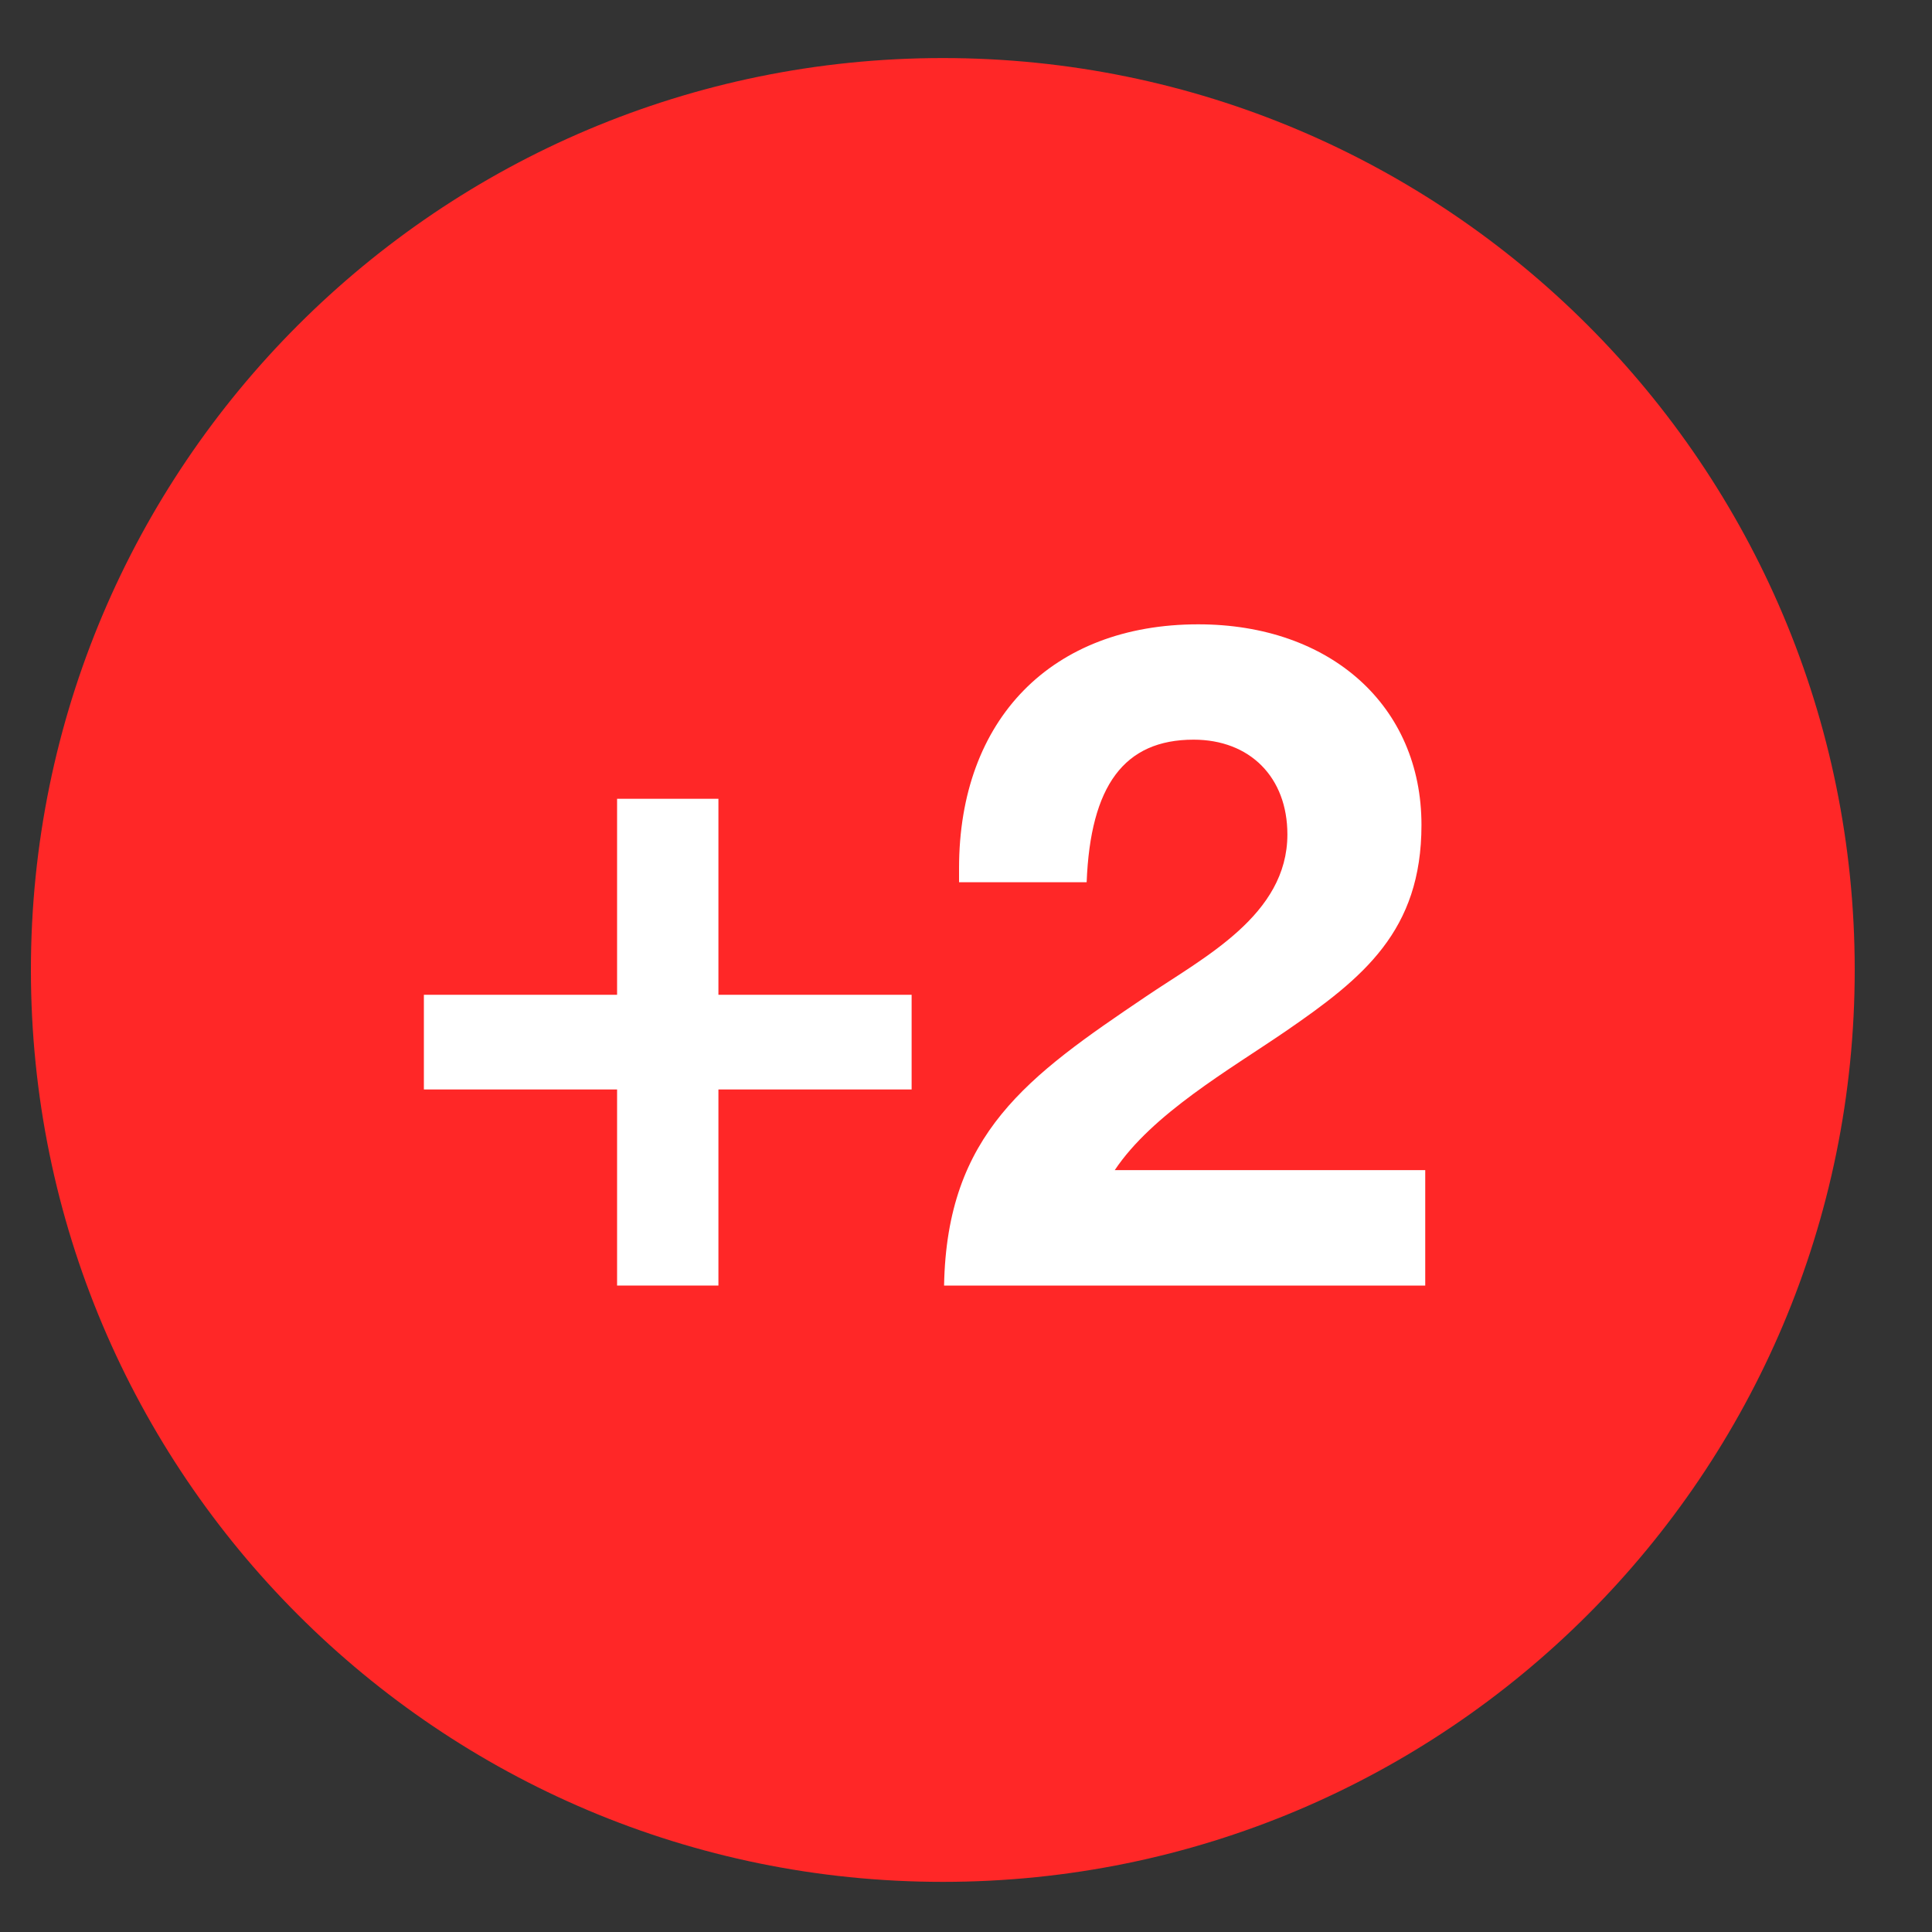 <?xml version="1.0" encoding="UTF-8"?> <svg xmlns="http://www.w3.org/2000/svg" width="20" height="20" viewBox="0 0 20 20" fill="none"><rect x="0" y="0" width="20" height="20" fill="#333333" stroke="none"/><path d="M19.2 10.041C19.2 4.827 14.974 0.601 9.76 0.601C4.546 0.601 0.32 4.827 0.32 10.041C0.32 15.255 4.546 19.481 9.76 19.481C14.974 19.481 19.2 15.255 19.2 10.041Z" fill="#FF2727"></path><path d="M6.388 13.308V11.278H4.388V10.298H6.388V8.269H7.437V10.298H9.437V11.278H7.437V13.308H6.388Z" fill="white"></path><path d="M14.754 12.113V13.308H9.773C9.802 11.735 10.637 11.143 11.861 10.317C12.463 9.909 13.327 9.473 13.327 8.638C13.327 8.045 12.938 7.657 12.356 7.657C11.637 7.657 11.288 8.133 11.249 9.133H9.928V8.987C9.928 7.443 10.89 6.463 12.404 6.463C13.773 6.463 14.715 7.307 14.715 8.54C14.715 9.638 14.113 10.123 13.307 10.677C12.725 11.075 11.928 11.531 11.54 12.113H14.754Z" fill="white"></path></svg> 